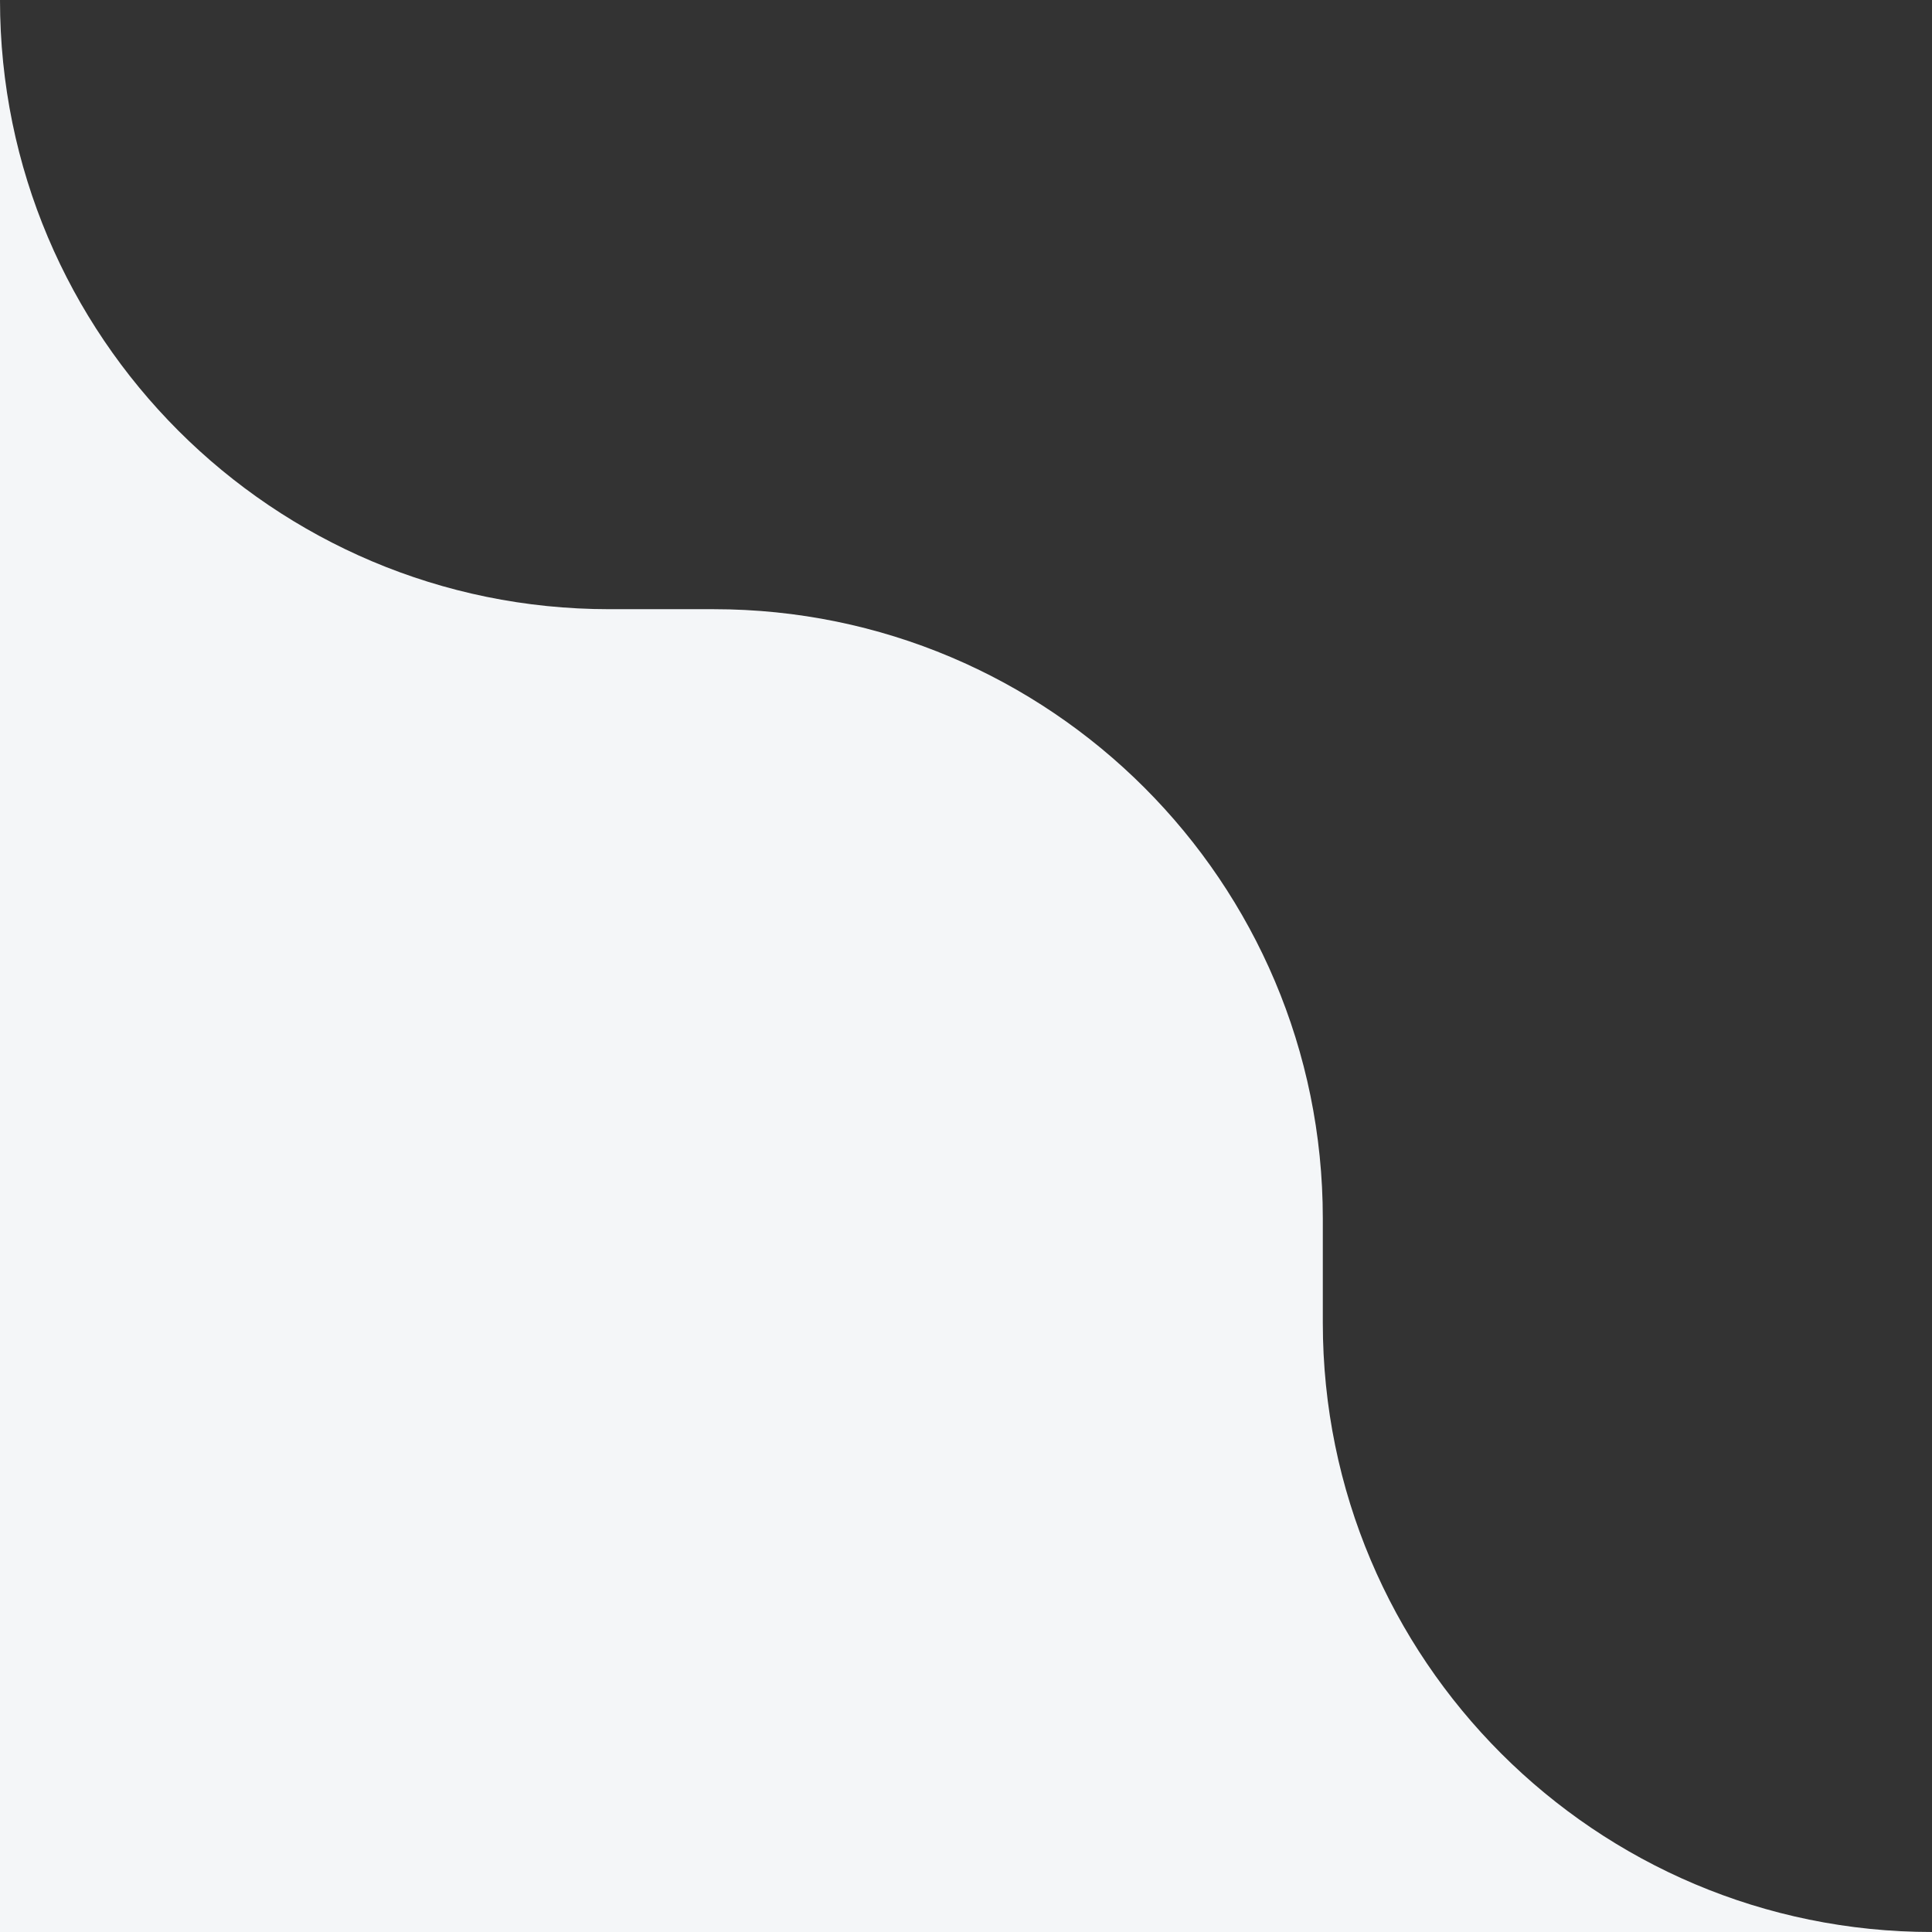 <?xml version="1.0" encoding="UTF-8"?>
<svg xmlns="http://www.w3.org/2000/svg" width="111" height="111" viewBox="0 0 111 111" fill="none">
  <rect x="0" y="0" width="111" height="111" fill="#333333" stroke="none"/>
  <path fill-rule="evenodd" clip-rule="evenodd" d="M0 0C-8.44941e-07 19.33 15.67 35 35 35L41 35C60.33 35 76 50.67 76 70L76 76C76 95.33 91.67 111 111 111L-4.85196e-06 111L0 0Z" fill="#F4F6F8"></path>
</svg>
